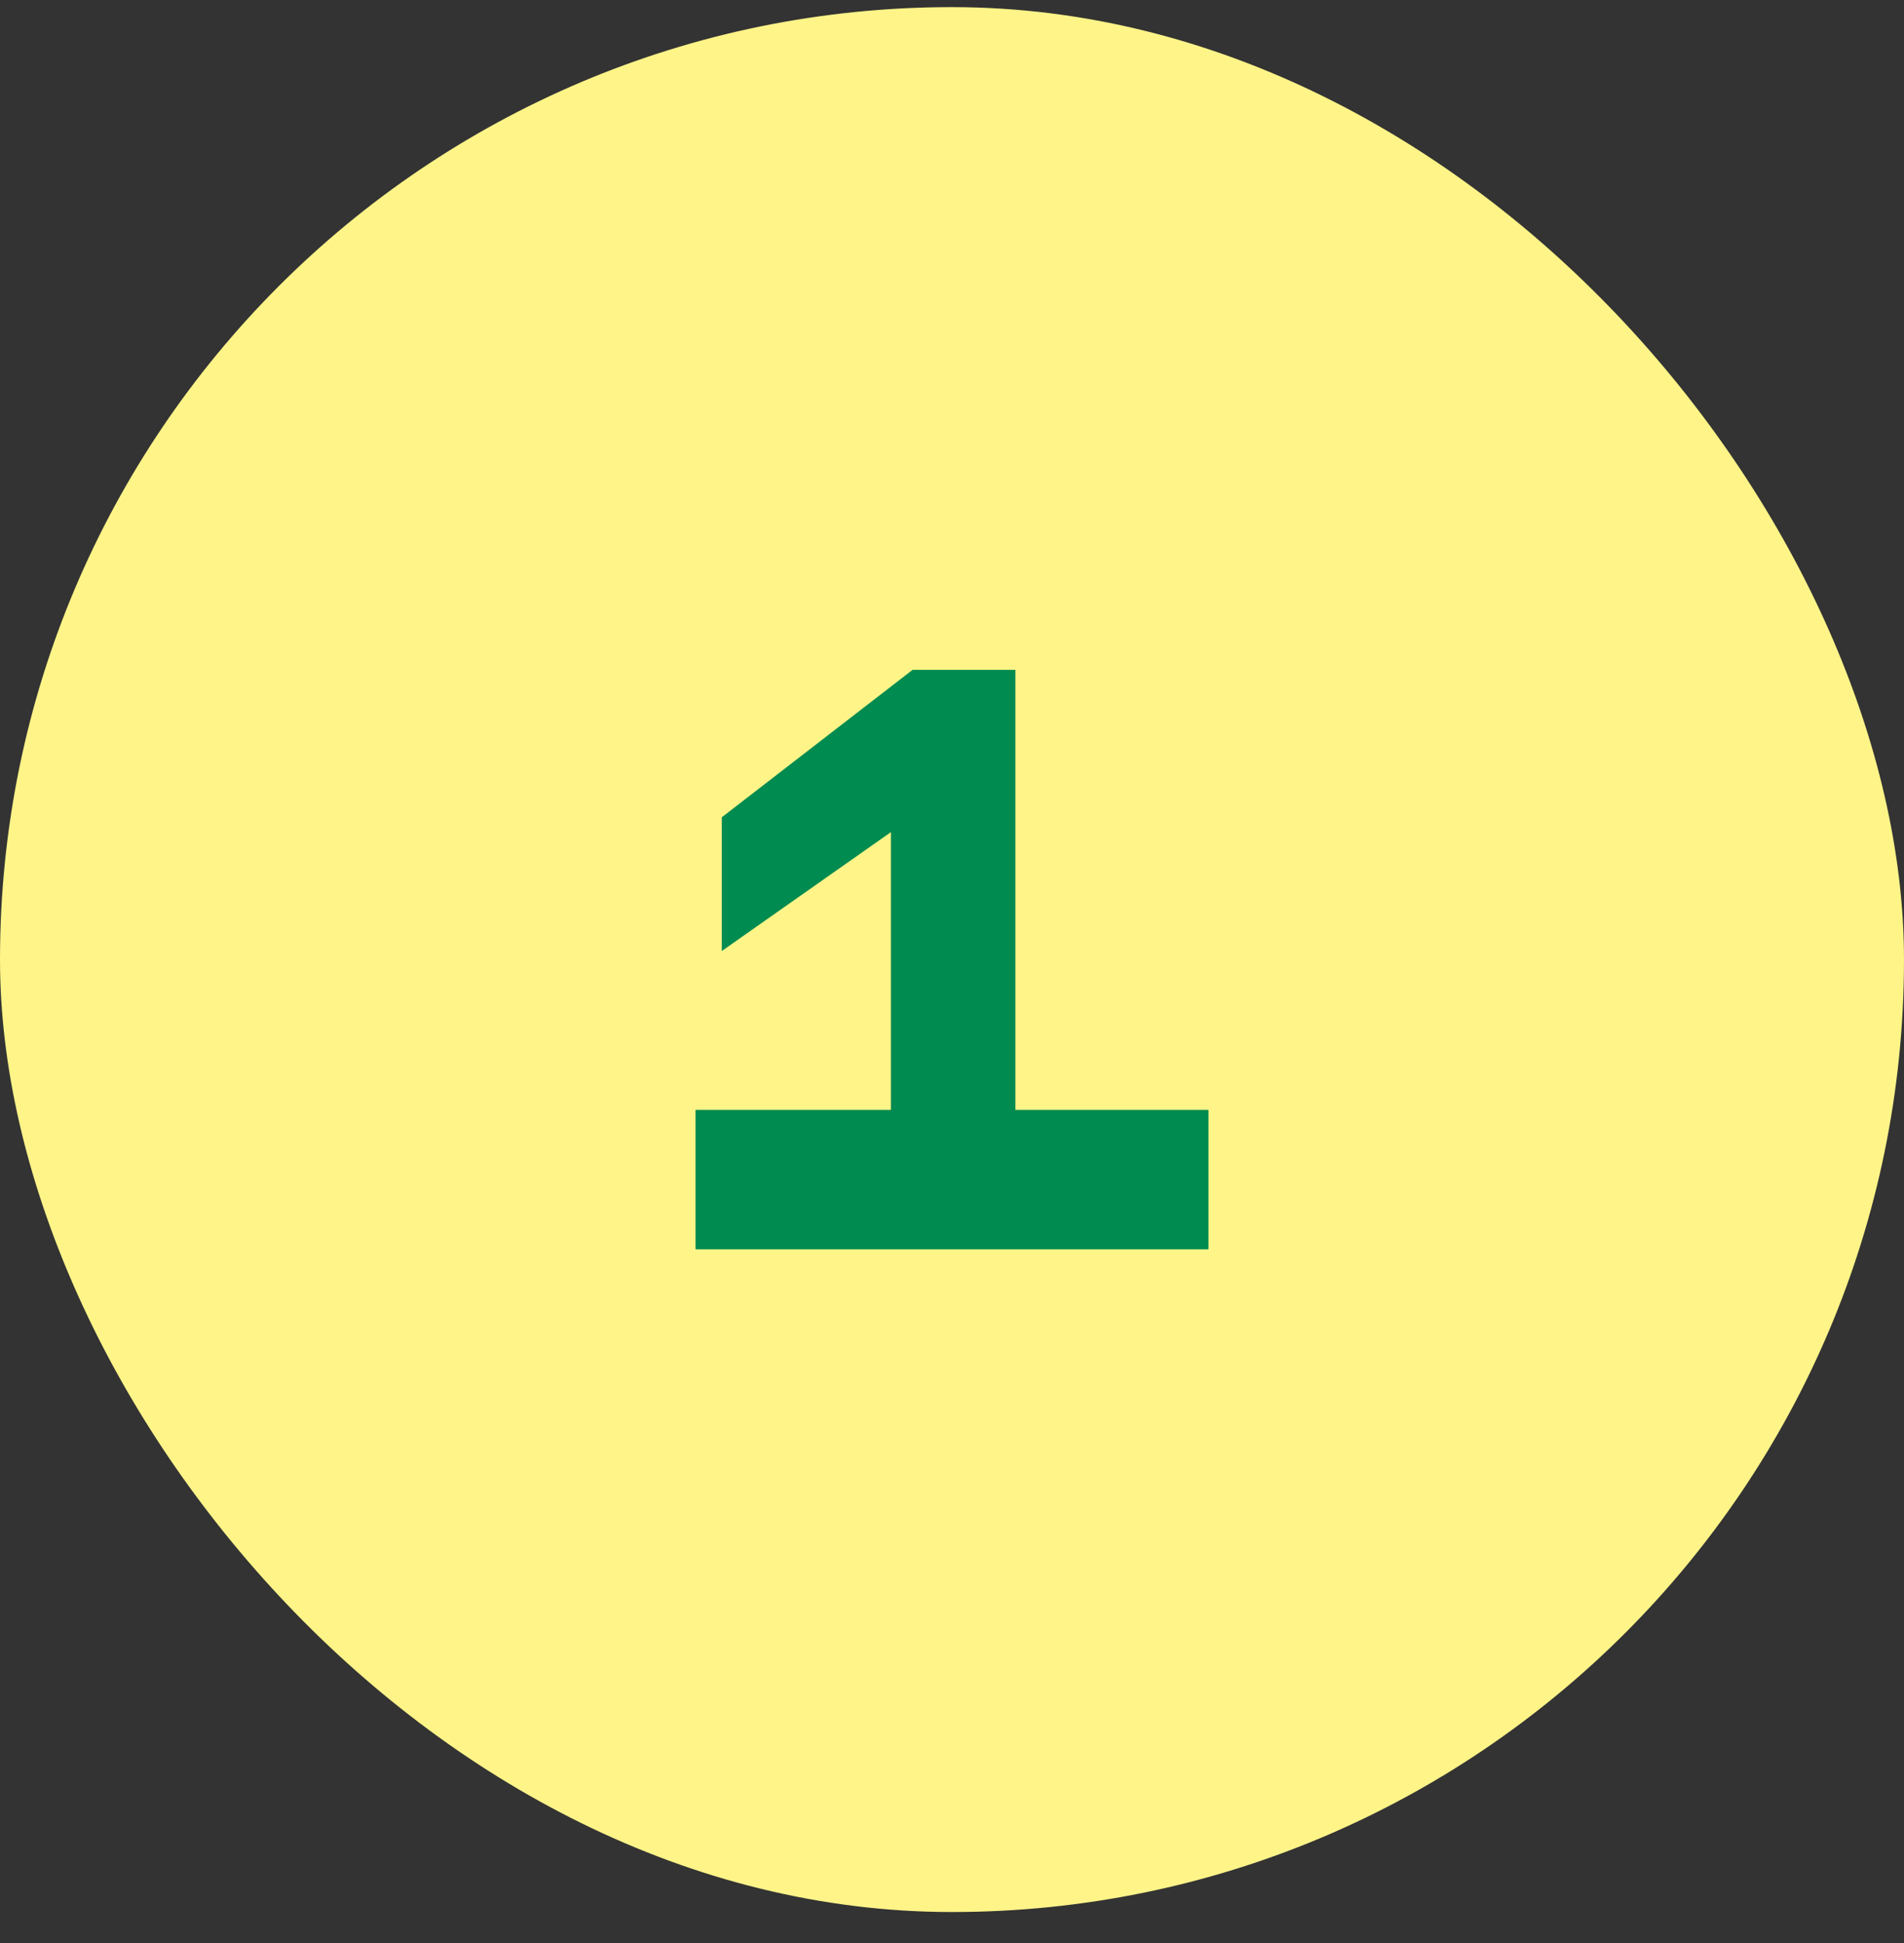 <?xml version="1.0" encoding="UTF-8"?> <svg xmlns="http://www.w3.org/2000/svg" width="50" height="51" viewBox="0 0 50 51" fill="none"><rect x="0" y="0" width="50" height="51" fill="#333333" stroke="none"/><rect y="0.187" width="50" height="50" rx="25" fill="#FFF488"></rect><path d="M18.955 24.962V21.452L23.965 17.582H26.665V29.132H31.735V32.792H18.265V29.132H23.395V21.842L18.955 24.962Z" fill="#008B50"></path></svg> 
